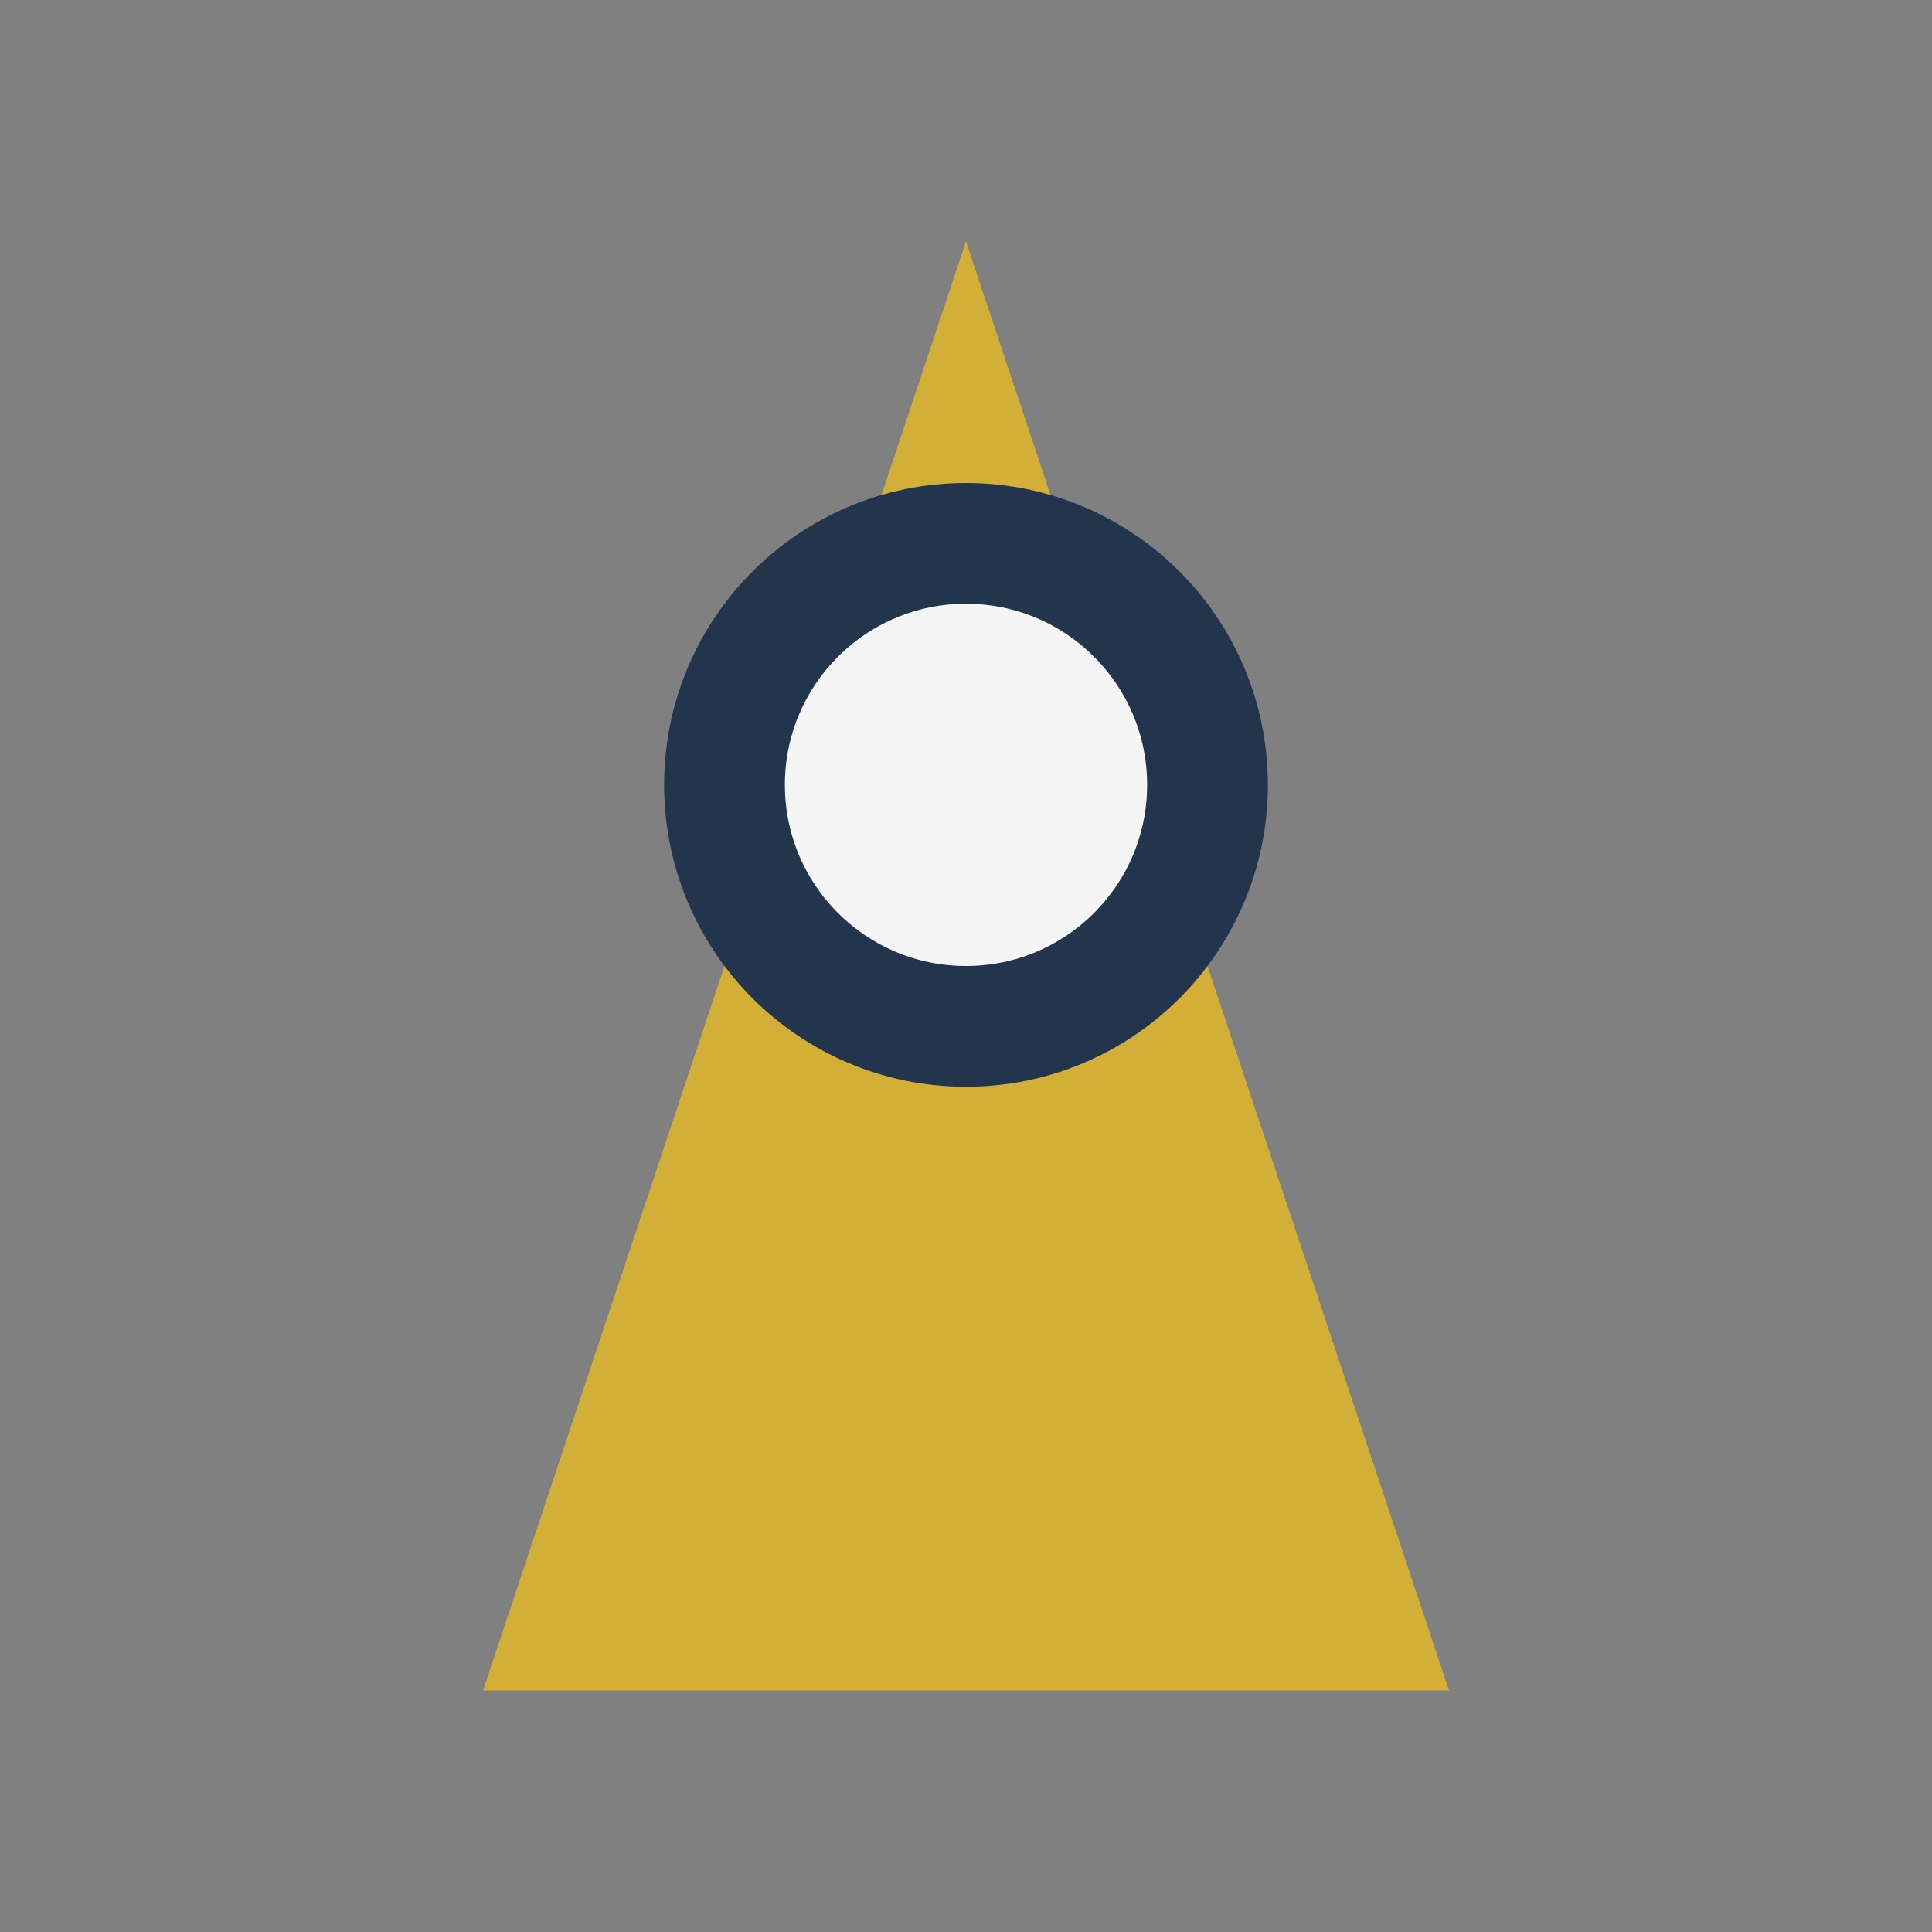 <?xml version="1.0" encoding="UTF-8"?>
<svg xmlns="http://www.w3.org/2000/svg" width="32" height="32" viewBox="0 0 32 32"><rect x="0" y="0" width="32" height="32" fill="#808080" stroke="none"/><polygon points="16,4 24,28 8,28" fill="#D4AF37"/><circle cx="16" cy="13" r="4" fill="#F5F5F5" stroke="#22354C" stroke-width="2"/></svg>